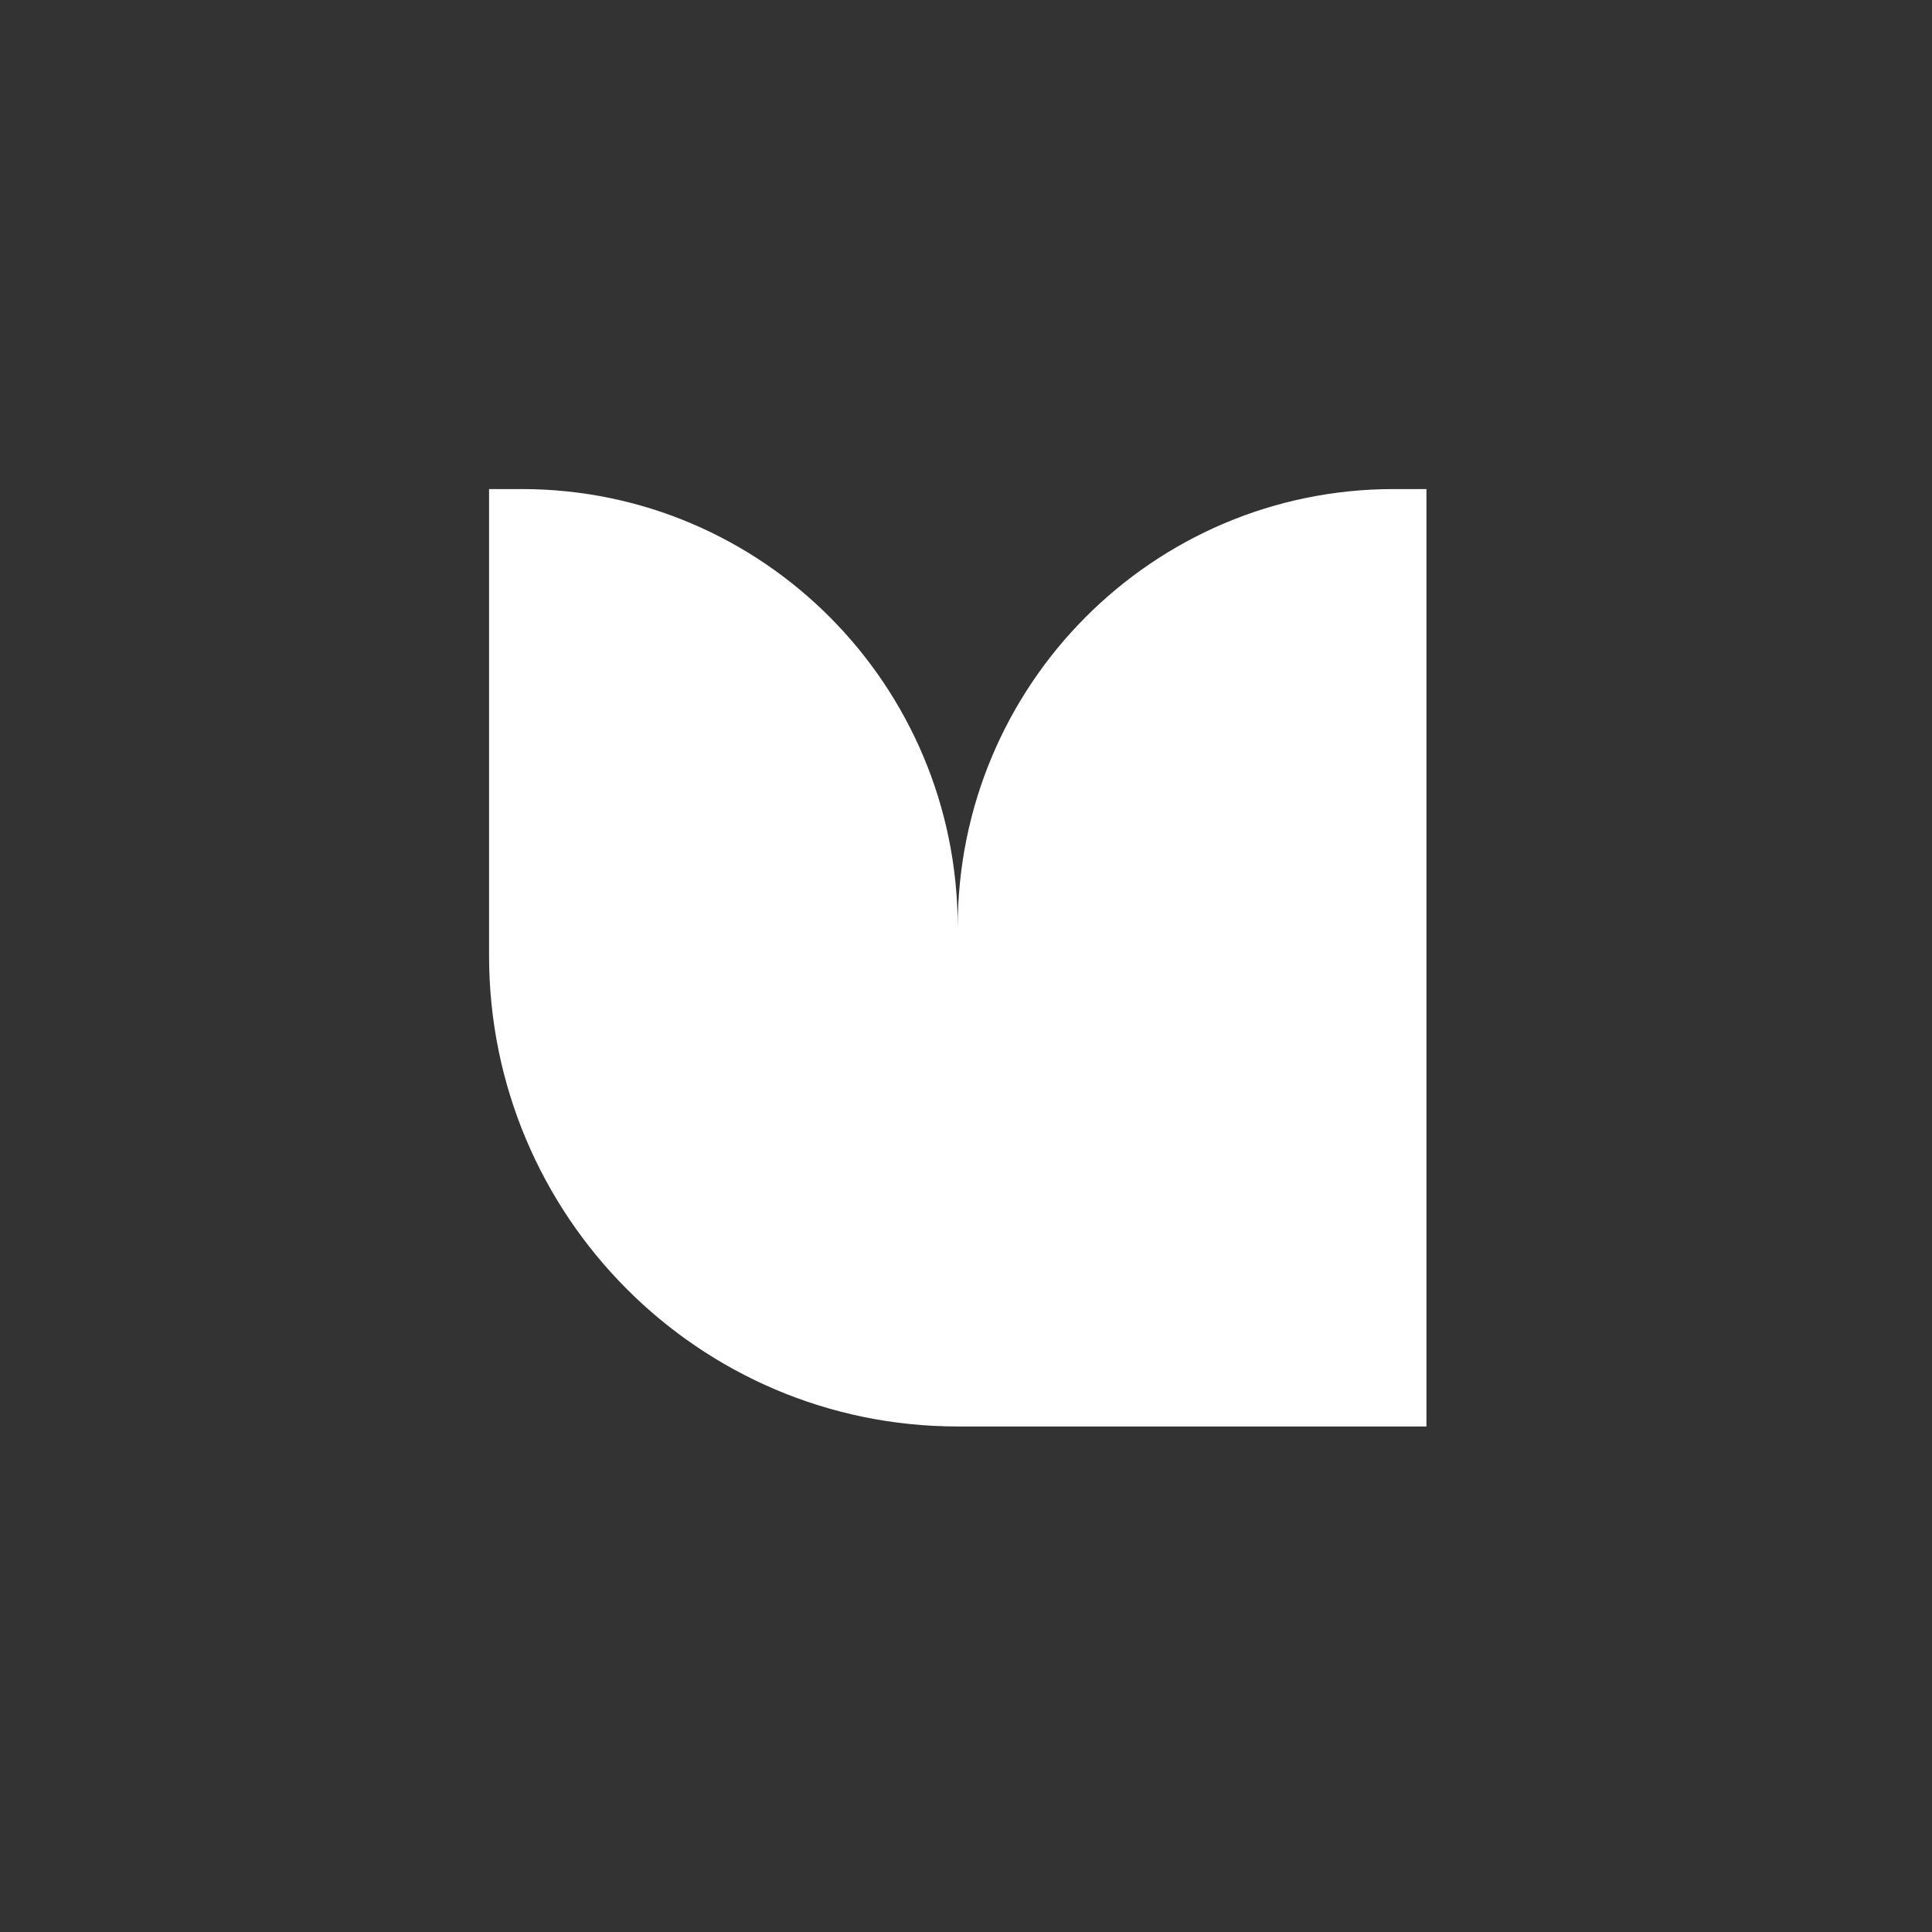 <svg width="86" height="86" viewBox="0 0 86 86" fill="none" xmlns="http://www.w3.org/2000/svg">
<rect x="0" y="0" width="86" height="86" fill="#333333" stroke="none"/>
<!-- <rect width="85.04" height="85.04" rx="42.52" fill="#275F2E"/> -->
<path d="M62.036 21.77C51.32 21.77 42.631 30.495 42.631 41.267C42.631 30.495 33.941 21.77 23.226 21.77H21.77V42.538C21.77 54.114 31.109 63.497 42.631 63.497H63.496V21.77H62.036Z" fill="white"/>
</svg>
